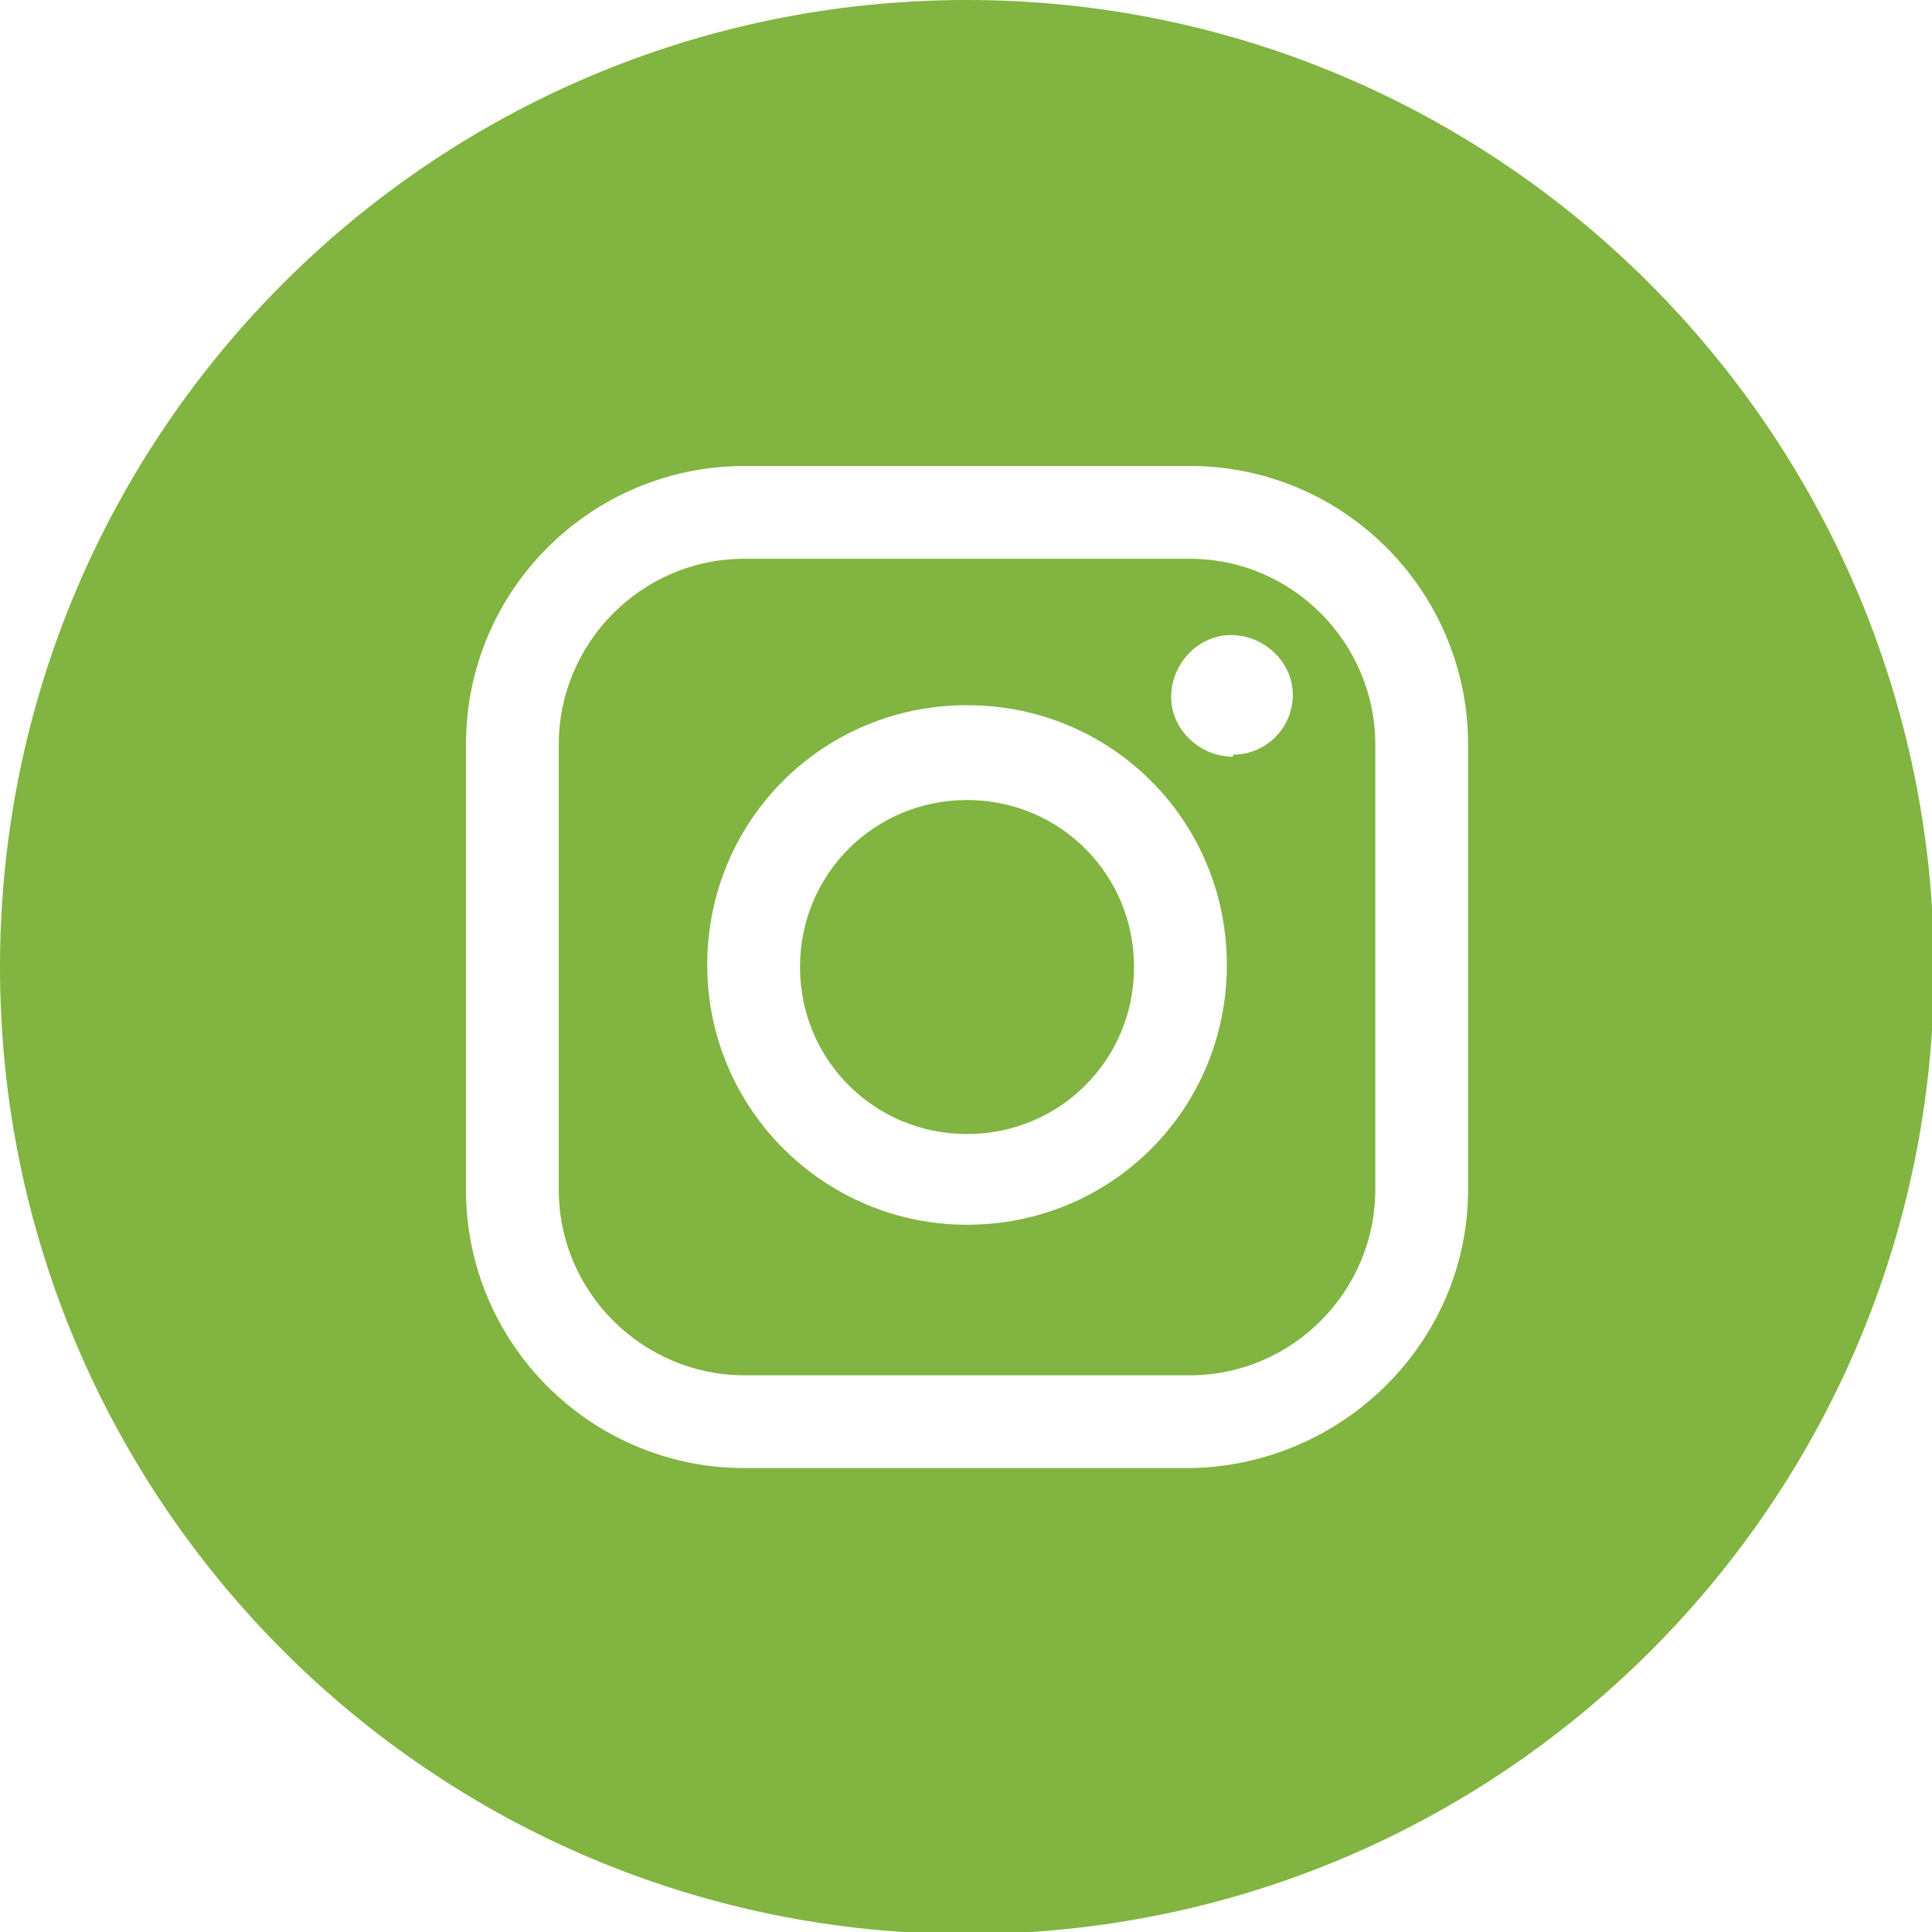 <?xml version="1.0" encoding="UTF-8"?><svg id="_レイヤー_2" xmlns="http://www.w3.org/2000/svg" viewBox="0 0 9.37 9.37"><defs><style>.cls-1{fill:#81b440;}</style></defs><g id="_枠"><g id="_レイヤー_2-2"><g id="_レイヤー_1-2"><path class="cls-1" d="M4.69,0C2.1,0,0,2.1,0,4.69s2.1,4.69,4.69,4.69,4.69-2.1,4.69-4.69h0C9.37,2.1,7.27,0,4.69,0ZM7.12,5.77c0,.74-.61,1.34-1.35,1.35h-2.16c-.74,0-1.35-.6-1.35-1.35v-2.16c0-.75.61-1.35,1.35-1.35h2.16c.75,0,1.35.61,1.35,1.35v2.16Z"/><path class="cls-1" d="M4.69,3.88c-.45,0-.81.36-.81.81s.36.81.81.81.81-.36.81-.81h0c0-.45-.36-.81-.81-.81Z"/><path class="cls-1" d="M5.77,2.71h-2.16c-.5,0-.9.41-.9.9v2.16c0,.5.41.9.9.9h2.16c.5,0,.9-.41.9-.9v-2.16c0-.49-.4-.9-.9-.9ZM4.69,5.94c-.69,0-1.26-.56-1.26-1.26s.56-1.26,1.26-1.26,1.26.56,1.26,1.26-.56,1.26-1.26,1.26h0ZM5.98,3.67c-.16,0-.3-.13-.3-.29,0-.16.13-.3.29-.3.16,0,.3.13.3.29,0,0,0,0,0,0,0,.16-.13.29-.29.29Z"/></g></g></g></svg>